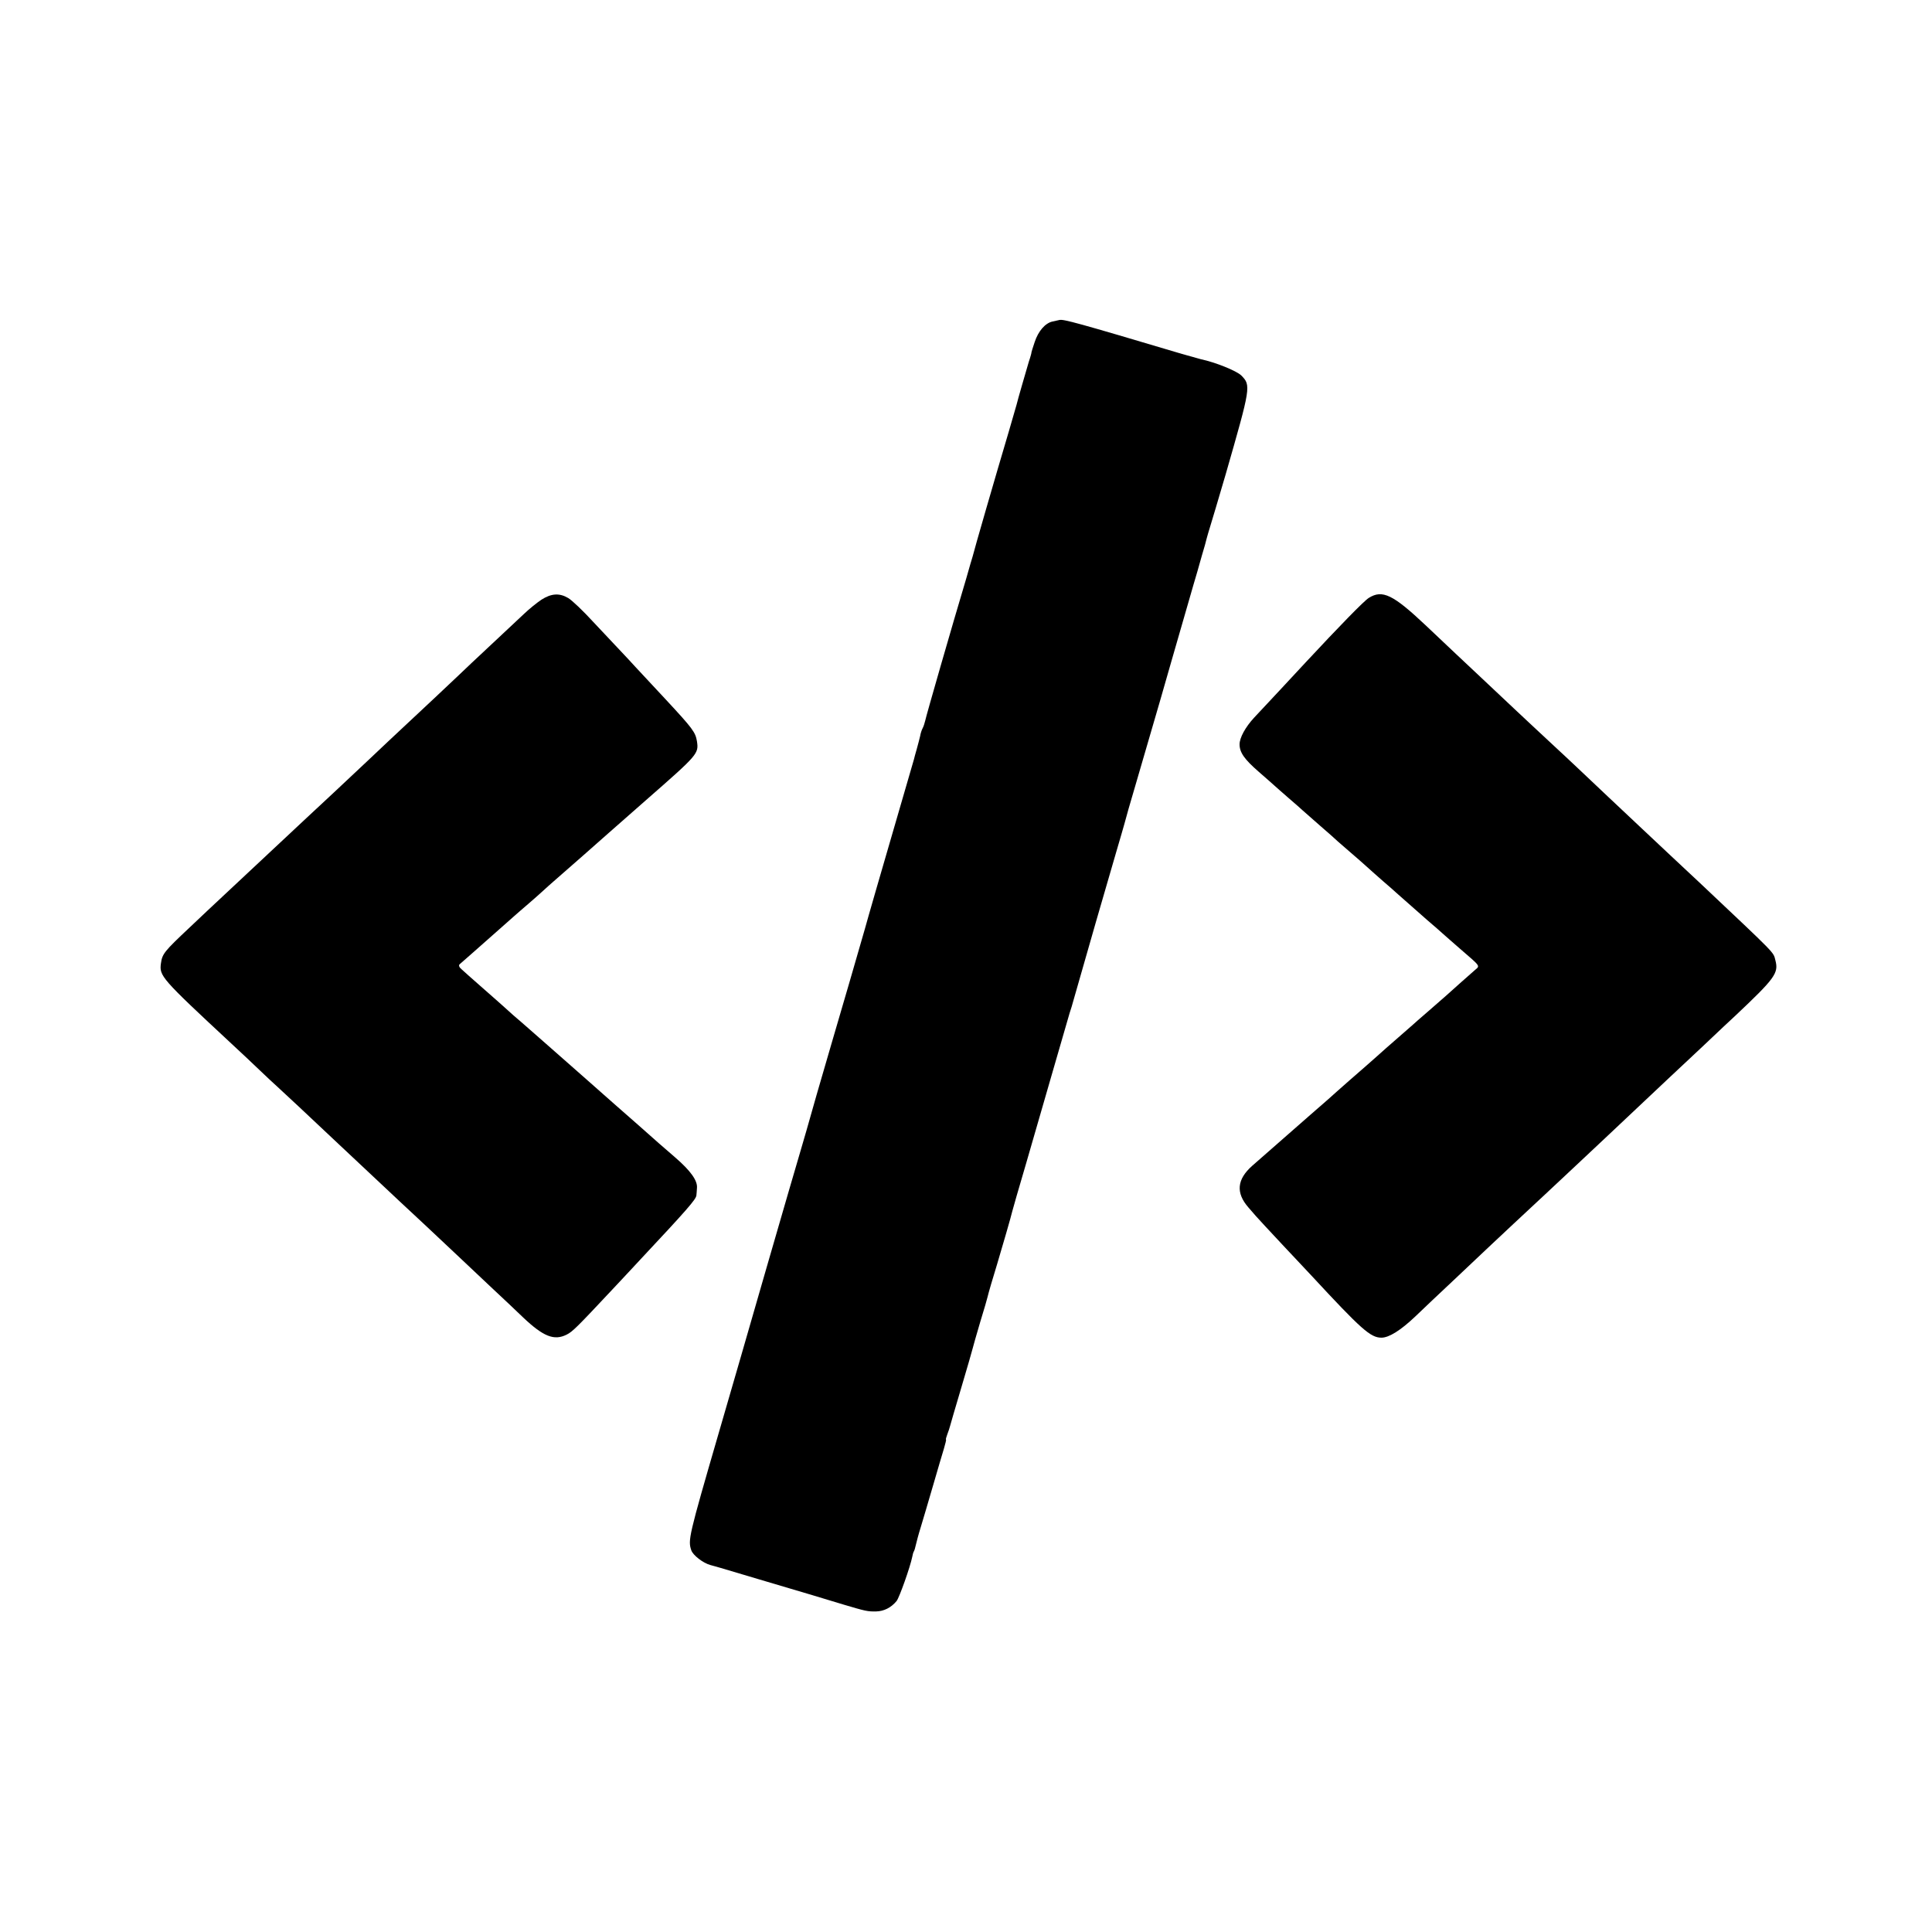 <?xml version="1.0" standalone="no"?>
<!DOCTYPE svg PUBLIC "-//W3C//DTD SVG 20010904//EN"
 "http://www.w3.org/TR/2001/REC-SVG-20010904/DTD/svg10.dtd">
<svg version="1.0" xmlns="http://www.w3.org/2000/svg"
 width="1024pt" height="1024pt" viewBox="0 0 1024 1024"
 preserveAspectRatio="xMidYMid meet">
<g transform="translate(0,1024) scale(0.1,-0.1)"
fill="#000000" stroke="none">
<path d="M5615 8544 c-6 -1 -22 -5 -36 -8 -39 -8 -76 -51 -95 -109 -10 -29
-17 -53 -17 -54 1 -1 -5 -24 -14 -50 -16 -55 -58 -198 -65 -228 -3 -11 -22
-76 -42 -145 -72 -242 -183 -626 -191 -660 -3 -8 -18 -61 -34 -117 -72 -240
-213 -730 -217 -752 -3 -13 -9 -32 -14 -41 -5 -9 -11 -28 -13 -41 -3 -13 -11
-44 -18 -69 -7 -25 -14 -49 -15 -55 -3 -10 -99 -341 -199 -685 -31 -107 -58
-202 -60 -210 -6 -23 -157 -542 -176 -605 -5 -16 -41 -140 -80 -275 -38 -135
-78 -274 -89 -310 -11 -36 -90 -308 -176 -605 -85 -297 -201 -695 -256 -885
-159 -547 -162 -563 -144 -617 9 -26 61 -67 101 -78 40 -11 24 -6 255 -75 263
-78 345 -102 452 -135 115 -34 126 -37 172 -36 41 1 79 20 108 55 15 19 72
180 83 234 2 12 6 26 9 30 3 5 7 19 10 33 3 13 14 56 26 94 12 39 41 138 65
220 24 83 50 171 58 197 8 27 13 48 11 48 -2 0 1 12 7 28 6 15 12 34 14 42 2
8 29 101 60 205 31 105 58 197 60 207 2 9 20 72 40 140 21 67 38 128 39 133 5
22 29 104 51 175 27 90 75 256 80 279 2 9 35 124 74 256 38 132 104 359 146
505 42 146 80 276 84 290 5 14 16 50 24 80 59 208 176 614 222 770 20 69 41
139 45 155 4 17 32 116 63 220 105 359 169 580 187 645 10 36 44 153 75 260
31 107 58 202 61 210 2 8 13 47 24 85 12 39 23 79 25 89 3 11 11 40 19 65 8
25 45 150 82 276 134 466 135 472 83 525 -26 25 -138 70 -214 86 -5 1 -50 14
-100 28 -558 166 -628 185 -650 180z"/>
<path d="M2869 7061 c-24 -16 -66 -50 -93 -76 -27 -25 -106 -99 -174 -163 -69
-64 -146 -137 -172 -162 -39 -37 -198 -187 -309 -290 -15 -14 -92 -86 -171
-161 -80 -75 -161 -151 -180 -169 -32 -29 -258 -241 -284 -265 -6 -6 -83 -78
-171 -160 -88 -82 -165 -154 -171 -160 -6 -5 -68 -64 -138 -130 -135 -127
-146 -140 -153 -191 -9 -67 0 -78 372 -424 44 -41 112 -104 150 -141 39 -37
80 -76 92 -86 18 -16 182 -169 329 -308 37 -35 286 -268 325 -305 36 -33 239
-223 299 -280 26 -25 105 -99 175 -165 71 -66 151 -142 179 -169 106 -100 163
-123 229 -90 32 16 53 37 247 244 58 62 121 129 140 150 251 268 299 323 301
344 1 6 2 24 3 39 4 39 -33 91 -115 162 -75 65 -94 81 -196 172 -38 33 -93 82
-123 108 -30 27 -89 78 -129 114 -41 36 -98 86 -126 111 -28 25 -84 74 -125
110 -41 36 -92 81 -114 100 -44 37 -43 37 -102 90 -22 19 -75 67 -119 105 -44
39 -89 78 -99 88 -12 10 -16 20 -10 26 5 4 34 30 65 57 107 95 203 179 225
199 12 11 46 40 75 65 29 25 64 56 79 70 15 14 40 36 56 50 37 32 275 241 290
255 24 21 84 74 199 175 274 240 279 245 269 311 -8 48 -22 67 -163 219 -69
74 -142 153 -163 175 -20 22 -56 61 -80 86 -24 25 -88 93 -143 152 -54 59
-114 116 -133 127 -47 28 -90 25 -143 -9z"/>
<path d="M7255 7071 c-24 -14 -160 -154 -335 -342 -14 -15 -73 -78 -131 -141
-58 -62 -123 -131 -143 -153 -45 -49 -76 -105 -76 -140 0 -43 25 -79 102 -146
40 -35 78 -68 84 -74 6 -5 39 -35 74 -65 35 -30 68 -59 74 -65 6 -5 47 -41 91
-80 44 -38 87 -76 96 -85 9 -8 40 -35 69 -60 29 -25 65 -56 80 -70 15 -14 56
-50 90 -80 35 -30 68 -59 74 -65 26 -23 105 -93 161 -142 33 -28 72 -62 86
-75 14 -12 54 -48 89 -78 109 -94 105 -88 78 -111 -32 -28 -128 -113 -153
-136 -12 -10 -54 -47 -95 -83 -41 -35 -77 -67 -80 -70 -3 -3 -39 -34 -80 -70
-41 -36 -91 -79 -110 -97 -19 -17 -46 -41 -60 -53 -44 -38 -143 -125 -154
-135 -6 -6 -69 -62 -141 -124 -124 -109 -224 -196 -308 -270 -81 -72 -88 -143
-20 -221 12 -14 30 -35 40 -46 10 -12 73 -79 139 -150 67 -71 136 -145 154
-164 266 -287 314 -330 372 -330 40 0 102 39 179 112 42 40 133 127 204 193
70 66 151 143 180 170 48 45 213 200 305 285 33 30 260 244 320 300 225 212
312 294 345 325 22 20 100 94 174 163 74 70 149 141 167 157 212 200 232 227
214 295 -12 46 12 21 -400 410 -15 14 -84 79 -155 145 -70 66 -145 136 -165
155 -20 19 -97 91 -170 160 -73 69 -147 139 -164 155 -18 17 -85 80 -150 140
-65 61 -140 130 -166 155 -26 25 -103 97 -170 160 -152 143 -158 148 -313 295
-174 164 -230 191 -302 146z"/>
</g>
</svg>
